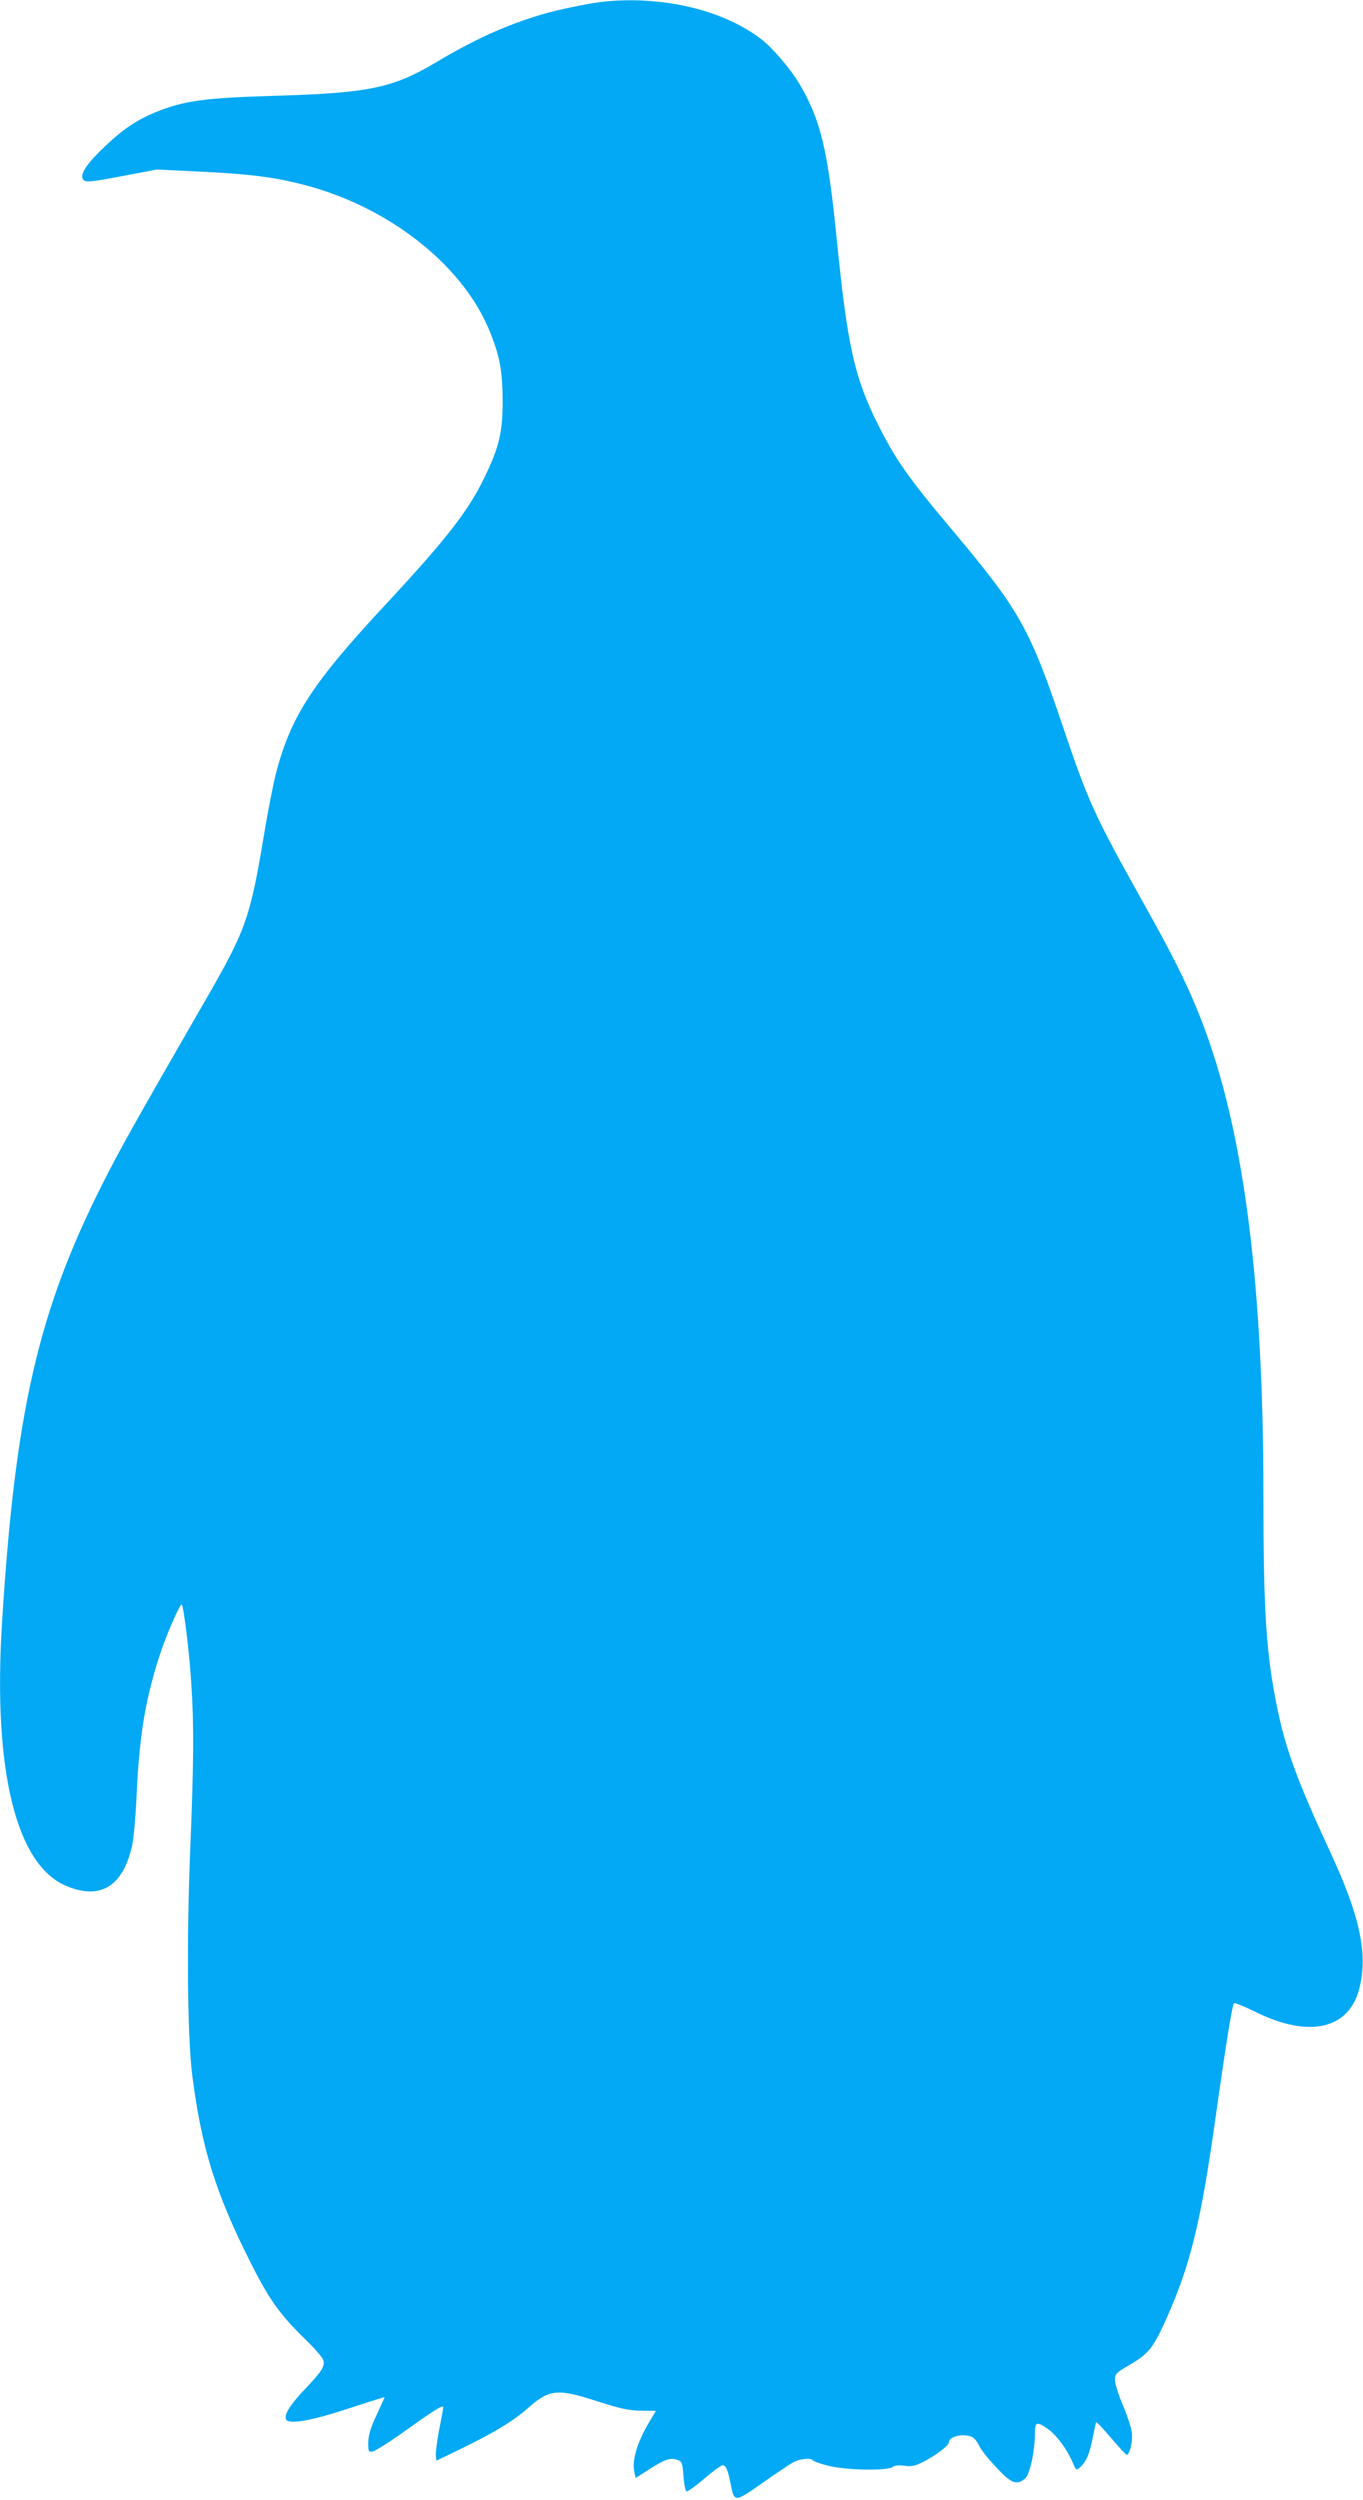 <?xml version="1.0" standalone="no"?>
<!DOCTYPE svg PUBLIC "-//W3C//DTD SVG 20010904//EN"
 "http://www.w3.org/TR/2001/REC-SVG-20010904/DTD/svg10.dtd">
<svg version="1.0" xmlns="http://www.w3.org/2000/svg"
 width="698pt" height="1280pt" viewBox="0 0 698 1280"
 preserveAspectRatio="xMidYMid meet">
<g transform="translate(0,1280) scale(0.1,-0.1)"
fill="#03a9f4" stroke="none">
<path d="M3105 12793 c-71 -6 -249 -42 -330 -67 -185 -55 -344 -127 -545 -247
-217 -129 -342 -155 -805 -169 -380 -11 -480 -25 -627 -84 -95 -39 -166 -86
-258 -173 -90 -85 -128 -139 -117 -167 9 -22 31 -21 217 15 l163 31 226 -11
c249 -12 375 -28 526 -67 428 -110 804 -402 946 -734 56 -133 72 -211 73 -365
1 -167 -17 -243 -93 -400 -85 -175 -195 -315 -503 -647 -374 -401 -487 -573
-563 -861 -14 -52 -43 -199 -64 -328 -71 -423 -92 -482 -301 -844 -381 -661
-437 -763 -524 -935 -331 -655 -449 -1172 -516 -2255 -46 -749 72 -1232 327
-1341 174 -74 289 -7 338 198 9 36 20 155 25 276 14 293 43 470 113 692 33
105 109 282 118 273 10 -12 39 -244 49 -408 14 -212 12 -409 -6 -852 -19 -463
-14 -960 11 -1153 48 -371 119 -600 297 -953 97 -194 153 -271 287 -401 45
-44 84 -89 87 -102 8 -31 -9 -58 -91 -144 -77 -81 -110 -132 -101 -157 12 -30
126 -10 324 55 100 33 182 59 182 57 0 -1 -19 -42 -41 -90 -30 -64 -42 -102
-43 -139 -1 -46 1 -51 20 -50 11 0 90 50 175 111 145 104 189 131 189 116 0
-3 -9 -55 -21 -114 -11 -60 -19 -120 -17 -134 l3 -25 120 58 c175 85 275 146
346 209 113 100 153 104 361 36 117 -37 157 -46 220 -47 l77 -1 -30 -50 c-66
-110 -94 -201 -80 -265 l6 -29 70 45 c80 51 107 61 144 48 24 -9 26 -15 31
-83 3 -42 10 -76 16 -78 6 -2 48 28 93 67 46 39 88 69 94 67 16 -5 24 -25 37
-88 21 -105 19 -105 166 -2 71 50 143 98 161 107 35 17 88 21 97 7 3 -5 38
-17 78 -27 88 -23 306 -27 330 -6 10 8 30 10 60 6 36 -5 54 -1 94 19 69 35
134 85 134 102 0 31 79 47 121 25 10 -6 25 -25 33 -43 7 -18 46 -67 86 -109
77 -84 106 -96 149 -60 24 19 50 136 51 230 0 62 9 65 68 23 45 -33 93 -98
124 -167 19 -45 20 -45 40 -27 31 28 48 68 64 151 8 41 16 77 18 79 2 3 36
-34 76 -81 40 -47 76 -86 80 -86 16 0 32 73 26 116 -3 24 -24 87 -46 139 -22
51 -40 109 -40 128 0 32 5 37 79 80 92 54 117 85 181 227 126 281 179 496 255
1037 51 363 85 575 94 585 4 4 49 -14 102 -40 284 -143 493 -94 543 127 40
174 -2 364 -150 684 -171 369 -230 530 -274 745 -56 277 -70 487 -70 1092 0
1050 -96 1818 -293 2360 -74 204 -149 359 -329 680 -243 435 -274 502 -404
887 -170 505 -222 597 -560 1000 -234 278 -297 368 -388 550 -121 241 -156
402 -211 948 -45 454 -82 610 -189 792 -46 79 -141 190 -201 235 -191 145
-491 218 -790 191z"/>
</g>
</svg>
